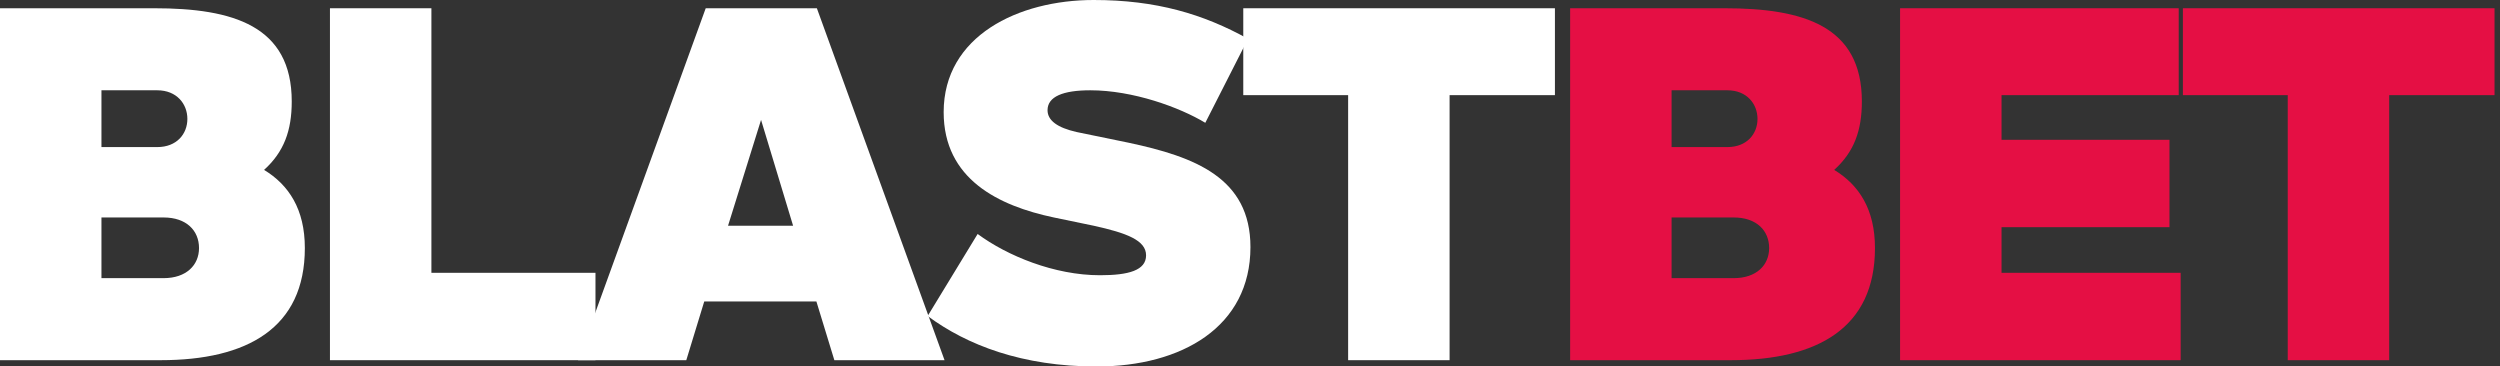 <svg width="382" height="56" viewBox="0 0 382 56" fill="none" xmlns="http://www.w3.org/2000/svg">
  <rect x="0" y="0" width="382" height="56" fill="#333333" stroke="none"/>
  <path d="M0 55.036V1.261H23.587C35.603 1.261 44.578 3.931 44.578 15.502C44.578 19.952 43.391 23.216 40.35 25.96C44.132 28.26 46.58 31.968 46.58 37.902C46.58 50.14 37.754 55.036 24.551 55.036H0ZM15.502 33.229V42.501H24.996C28.482 42.501 30.411 40.498 30.411 37.902C30.411 35.232 28.482 33.229 24.996 33.229H15.502ZM15.502 13.796V22.474H24.032C26.999 22.474 28.631 20.471 28.631 18.172C28.631 15.873 26.999 13.796 24.032 13.796H15.502Z" fill="white"/>
  <path d="M65.919 1.261V41.685H90.989V55.036H50.417V1.261H65.919Z" fill="white"/>
  <path d="M88.326 55.036L107.833 1.261H124.818L144.326 55.036H127.489L124.744 46.061H107.61L104.866 55.036H88.326ZM116.289 18.32L111.245 34.49H121.184L116.289 18.32Z" fill="white"/>
  <path d="M144.191 17.134C144.191 5.489 155.614 0 167.11 0C176.679 0 183.873 2.151 190.697 5.934L184.17 18.766C180.239 16.392 173.118 13.796 166.591 13.796C162.438 13.796 160.064 14.76 160.064 16.837C160.064 18.395 161.548 19.507 164.514 20.175L172.451 21.807C182.538 23.958 191.068 27.147 191.068 37.754C191.068 49.918 180.61 56 167.556 56C156.207 56 147.752 52.736 141.744 48.286L149.383 35.751C153.908 39.089 161.103 42.056 168.075 42.056C172.451 42.056 175.121 41.314 175.121 39.015C175.121 36.715 172.154 35.603 167.11 34.49L161.028 33.229C152.573 31.449 144.191 27.369 144.191 17.134Z" fill="white"/>
  <path d="M205.995 55.036V14.538H189.973V1.261H237.592V14.538H221.497V55.036H205.995Z" fill="white"/>
  <path d="M239.915 55.036V1.261H263.502C275.518 1.261 284.493 3.931 284.493 15.502C284.493 19.952 283.306 23.216 280.265 25.96C284.048 28.26 286.495 31.968 286.495 37.902C286.495 50.14 277.669 55.036 264.466 55.036H239.915ZM255.417 33.229V42.501H264.911C268.397 42.501 270.326 40.498 270.326 37.902C270.326 35.232 268.397 33.229 264.911 33.229H255.417ZM255.417 13.796V22.474H263.947C266.914 22.474 268.546 20.471 268.546 18.172C268.546 15.873 266.914 13.796 263.947 13.796H255.417Z" fill="#E50F44"/>
  <path d="M290.332 55.036V1.261H332.907V14.538H305.834V21.362H331.497V34.713H305.834V41.685H333.203V55.036H290.332Z" fill="#E50F44"/>
  <path d="M349.567 55.036V14.538H333.546V1.261H381.164V14.538H365.069V55.036H349.567Z" fill="#E50F44"/>
</svg>

